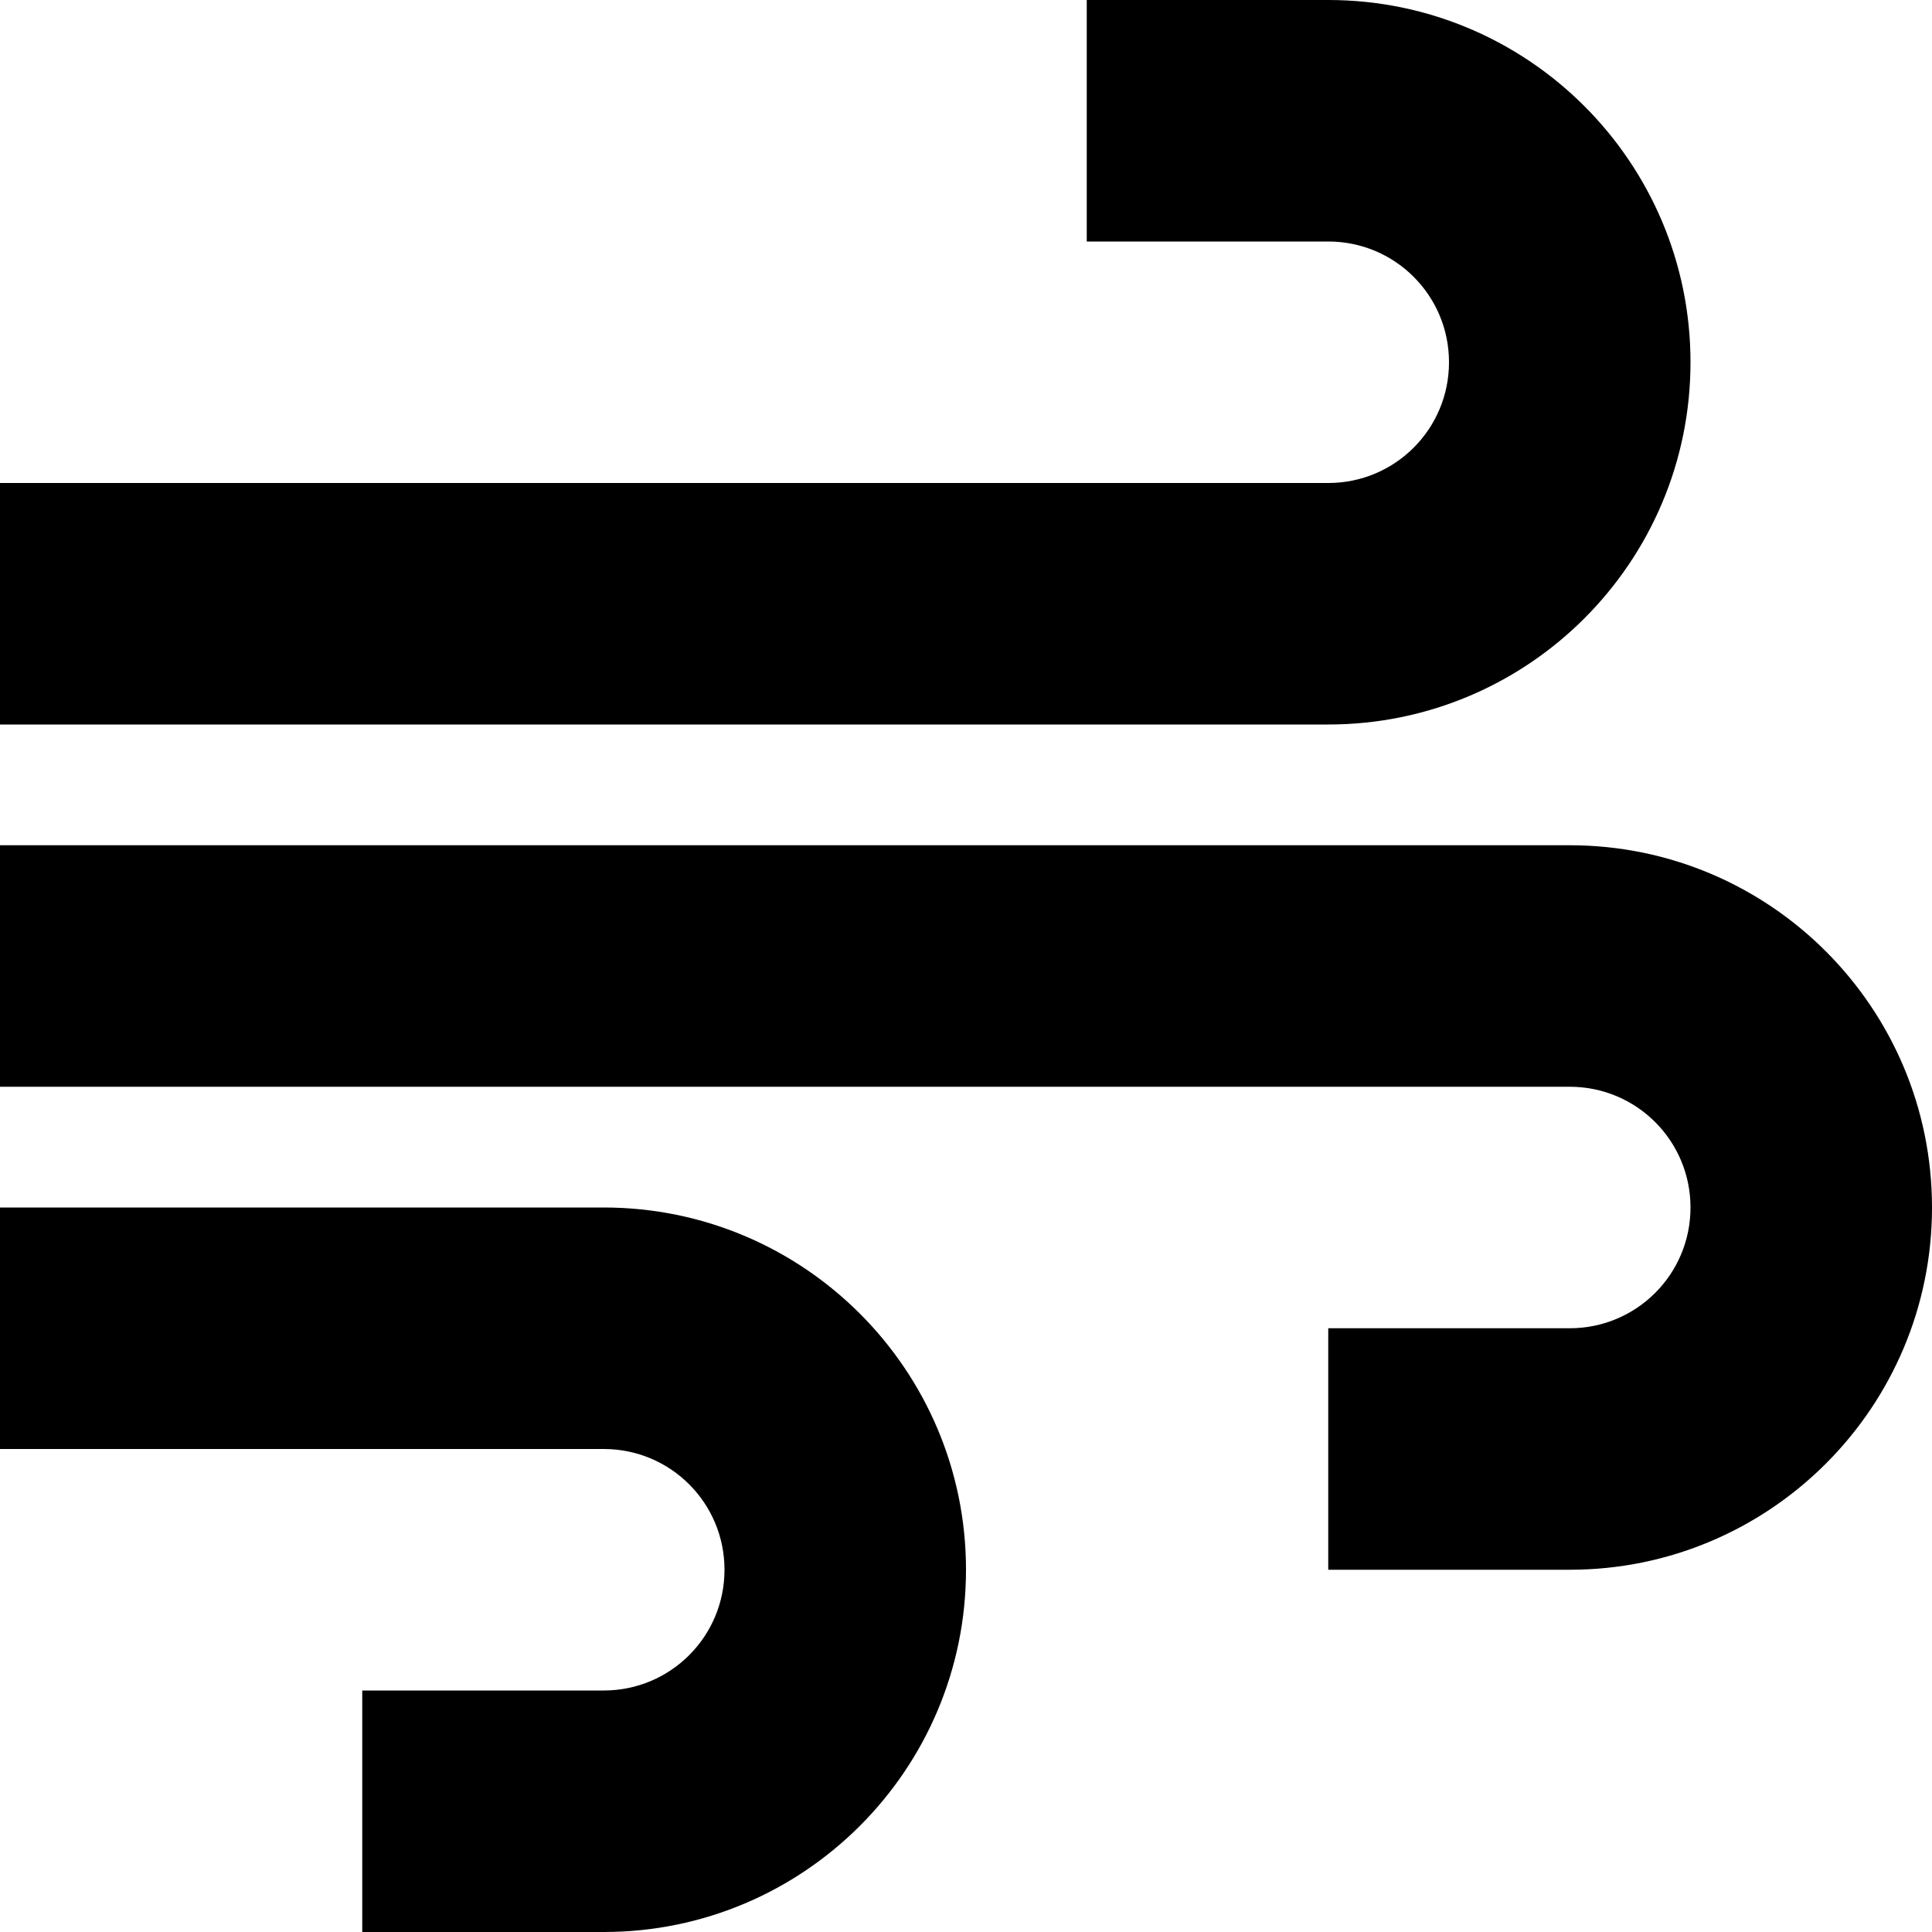 <svg xmlns="http://www.w3.org/2000/svg" viewBox="0 0 512 512"><!--! Font Awesome Pro 6.3.0 by @fontawesome - https://fontawesome.com License - https://fontawesome.com/license (Commercial License) Copyright 2023 Fonticons, Inc. --><path d="M288 0V64h32 32c17.7 0 32 14.3 32 32s-14.3 32-32 32H32 0v64H32 352c53 0 96-43 96-96s-43-96-96-96H320 288zm64 416h32 32c53 0 96-43 96-96s-43-96-96-96H32 0v64H32 416c17.7 0 32 14.3 32 32s-14.3 32-32 32H384 352v64zM128 512h32c53 0 96-43 96-96s-43-96-96-96H32 0v64H32 160c17.7 0 32 14.3 32 32s-14.3 32-32 32H128 96v64h32z"/></svg>